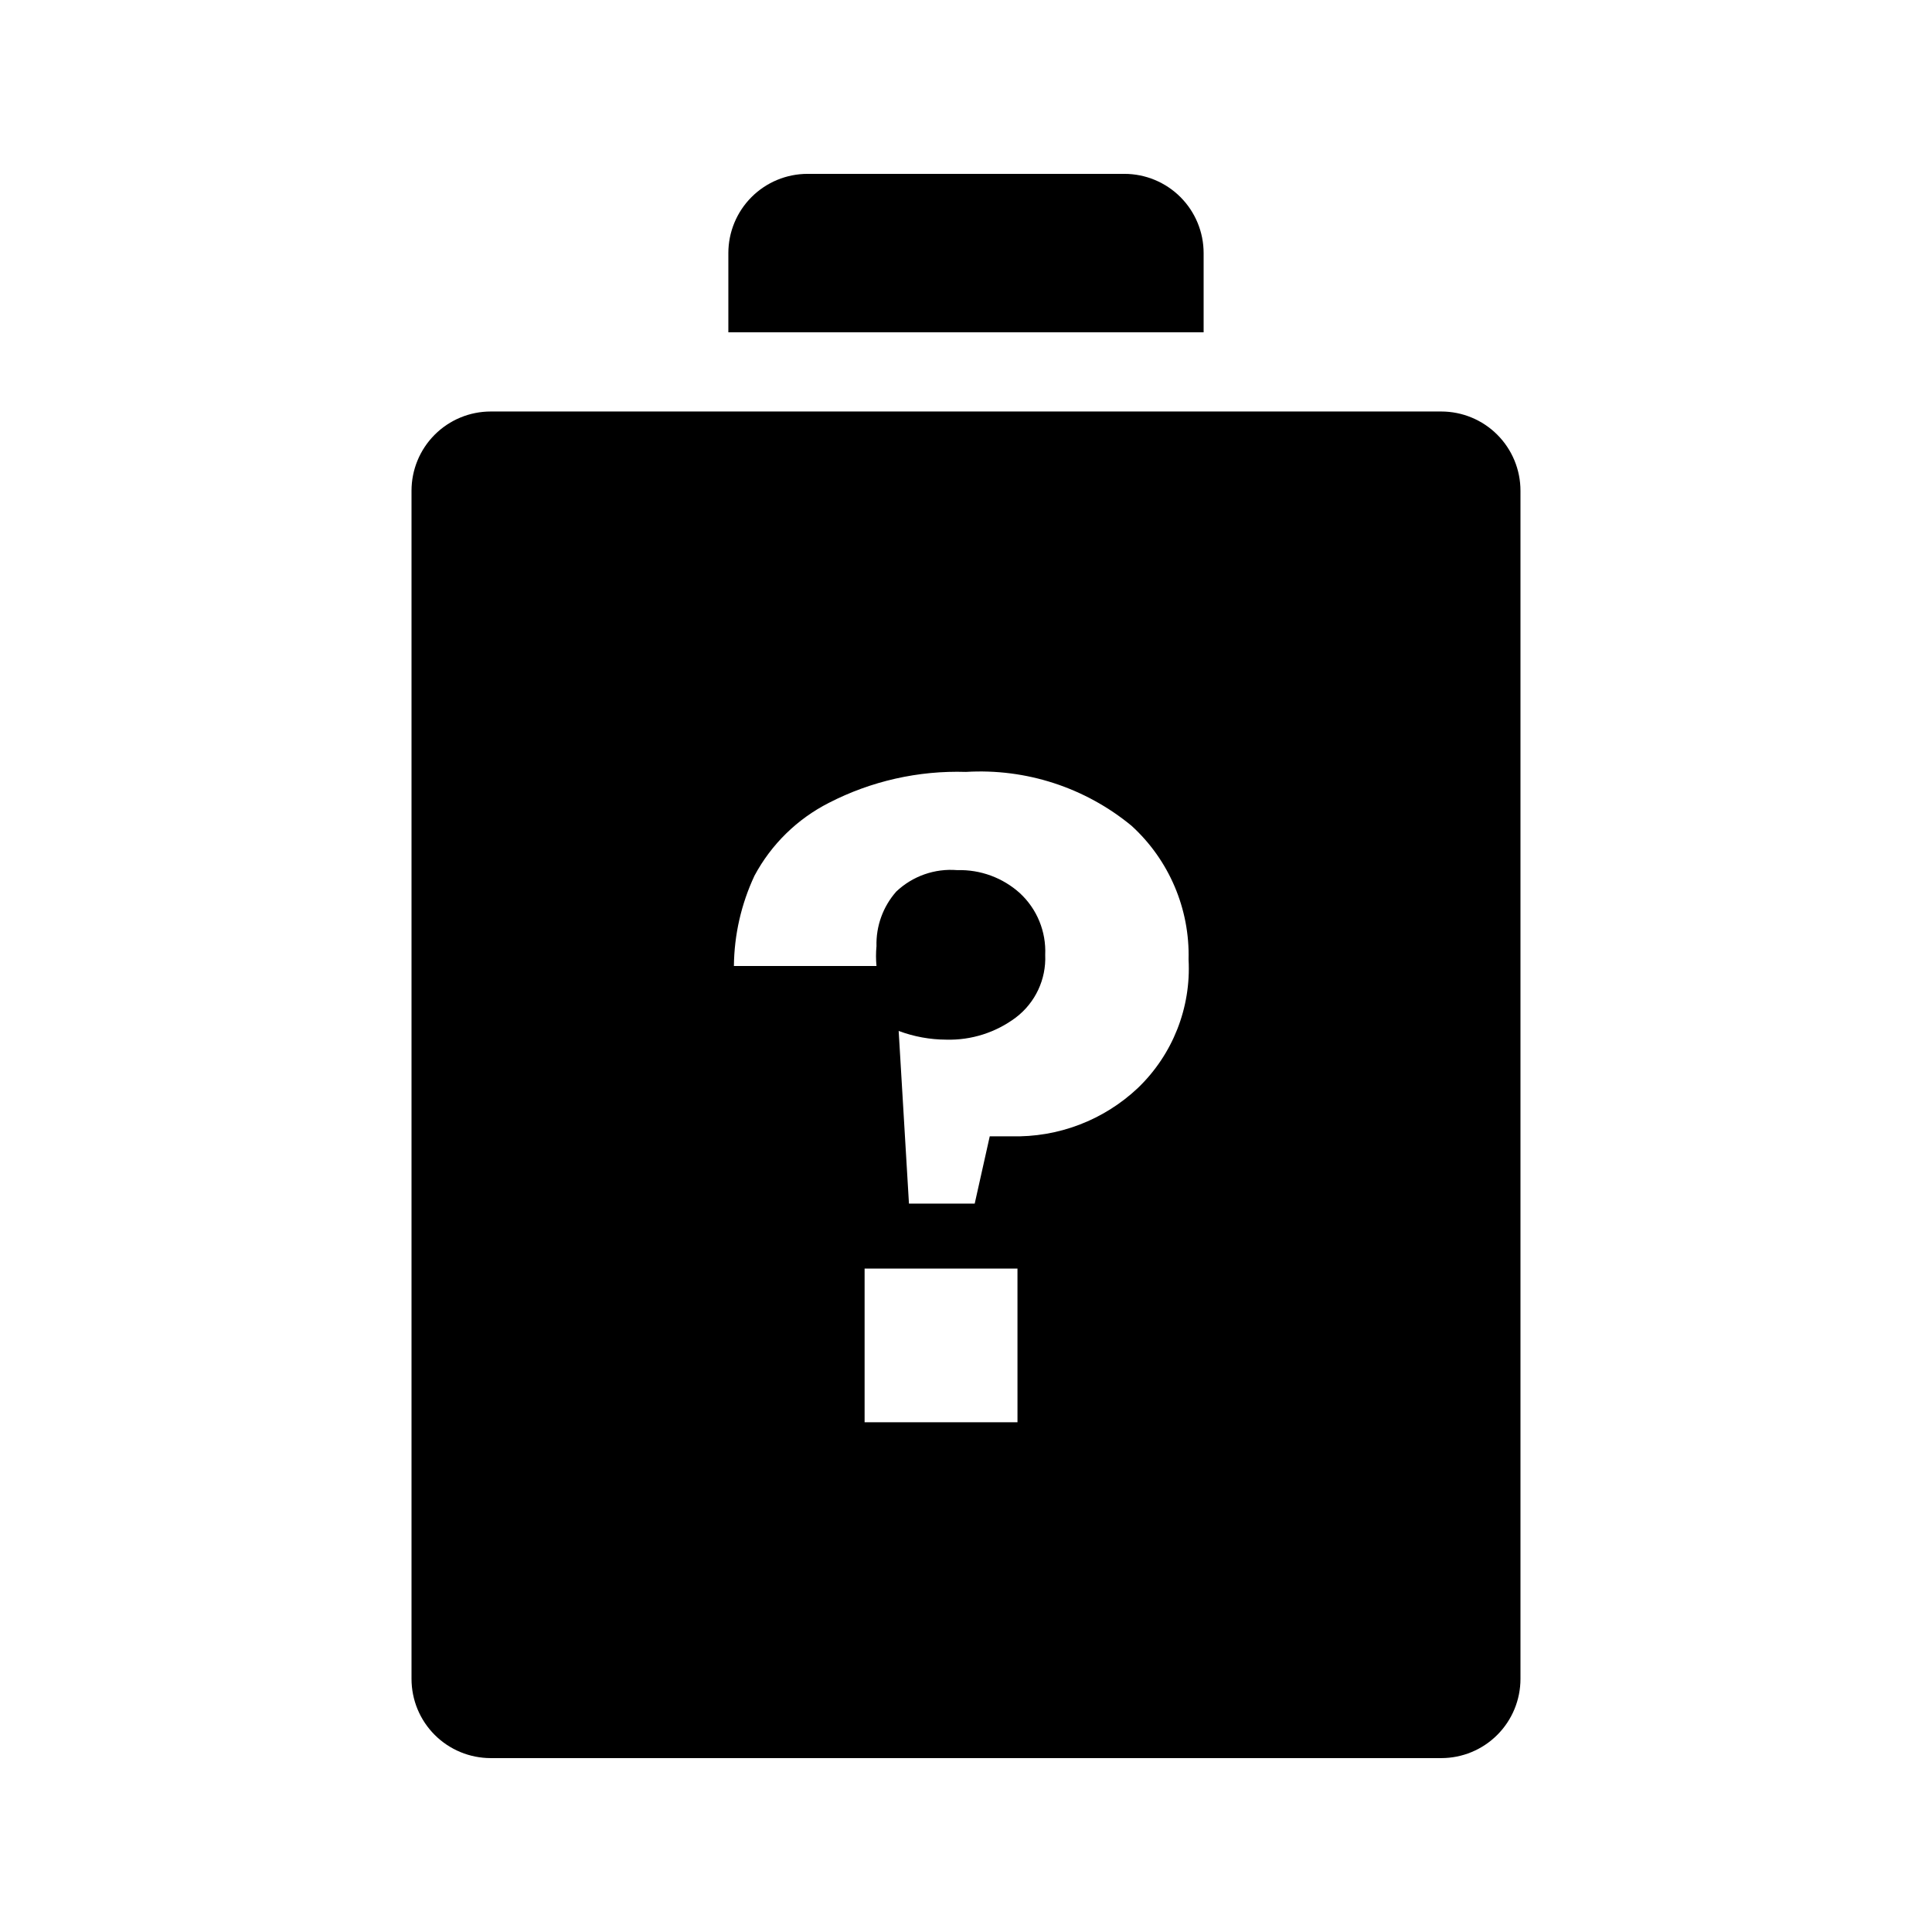<?xml version="1.0" encoding="UTF-8"?>
<!-- The Best Svg Icon site in the world: iconSvg.co, Visit us! https://iconsvg.co -->
<svg fill="#000000" width="800px" height="800px" version="1.1" viewBox="144 144 512 512" xmlns="http://www.w3.org/2000/svg">
 <path d="m337.02 232.06v-20.992c0-5.566 2.211-10.906 6.148-14.844s9.273-6.148 14.844-6.148h83.969c5.566 0 10.906 2.211 14.844 6.148 3.934 3.938 6.148 9.277 6.148 14.844v20.992zm209.92 41.984v314.88c0 5.57-2.211 10.906-6.148 14.844-3.934 3.938-9.273 6.148-14.844 6.148h-251.9c-5.566 0-10.906-2.211-14.844-6.148s-6.148-9.273-6.148-14.844v-314.88c0-5.566 2.211-10.906 6.148-14.844s9.277-6.148 14.844-6.148h251.9c5.57 0 10.91 2.211 14.844 6.148 3.938 3.938 6.148 9.277 6.148 14.844zm-133.3 206.14h-40.512v40.723h40.516zm45.344-81.867c0.352-13.461-5.164-26.406-15.113-35.477-12.293-10.137-27.969-15.238-43.871-14.277-12.605-0.395-25.102 2.422-36.316 8.188-8.402 4.266-15.289 11.008-19.734 19.312-3.512 7.496-5.375 15.656-5.457 23.934h37.785c-0.168-1.746-0.168-3.504 0-5.25-0.148-5.316 1.727-10.496 5.25-14.484 4.336-4.102 10.215-6.164 16.16-5.668 6.106-0.18 12.047 2 16.586 6.09 4.543 4.199 7 10.191 6.719 16.371 0.285 6.469-2.617 12.664-7.769 16.586-5.316 3.992-11.828 6.062-18.473 5.875-4.301-0.016-8.566-0.797-12.594-2.309l2.727 45.766h17.422l3.988-17.844h5.672c12.449 0.348 24.527-4.258 33.586-12.805 9.215-8.844 14.121-21.258 13.434-34.008z"/>
</svg>